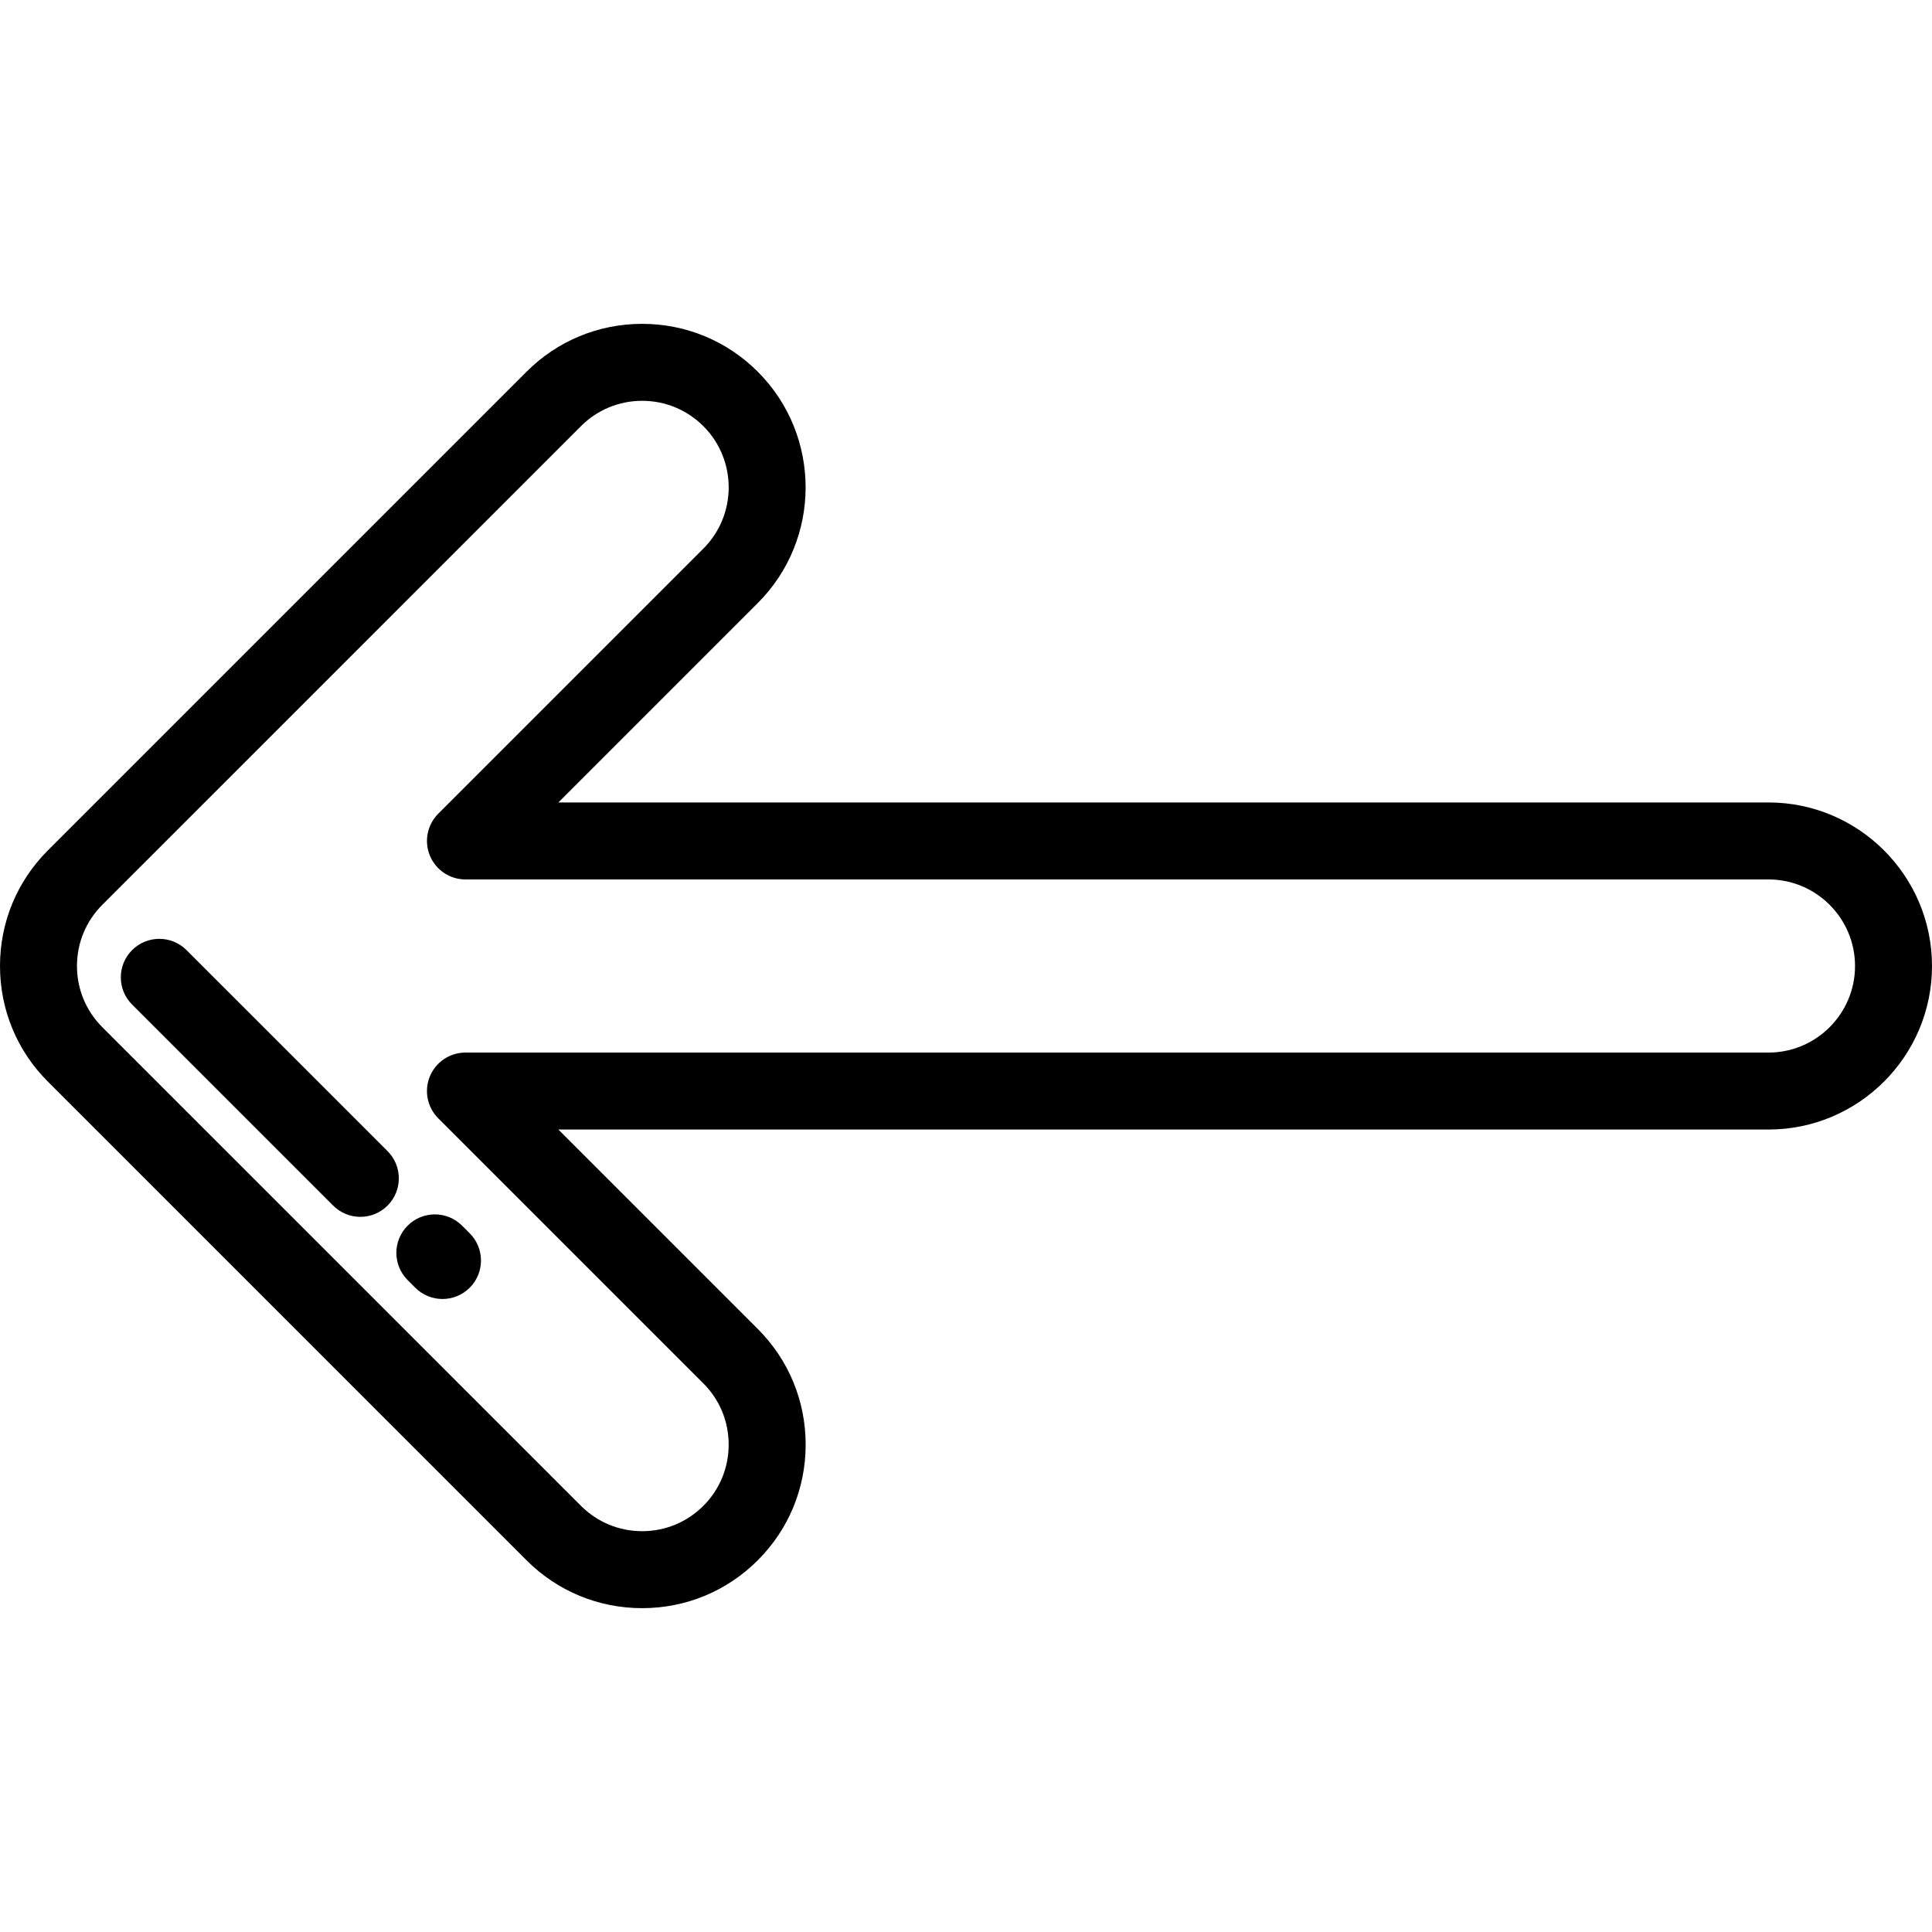 <?xml version="1.0" encoding="iso-8859-1"?>
<!-- Uploaded to: SVG Repo, www.svgrepo.com, Generator: SVG Repo Mixer Tools -->
<svg fill="#000000" height="800px" width="800px" version="1.1" id="Layer_1" xmlns="http://www.w3.org/2000/svg" xmlns:xlink="http://www.w3.org/1999/xlink" 
	 viewBox="0 0 512 512" xml:space="preserve">
<g>
	<g>
		<path d="M468.662,212.66H147.974l52.851-52.851c16.896-16.897,16.897-44.393,0-61.293c-8.187-8.186-19.07-12.694-30.647-12.694
			c-11.576,0-22.46,4.508-30.646,12.694L12.697,225.351C4.509,233.536,0,244.42,0,256s4.509,22.465,12.695,30.647l126.837,126.839
			c8.186,8.185,19.069,12.693,30.646,12.693c11.577,0,22.462-4.508,30.646-12.694c8.179-8.177,12.683-19.06,12.683-30.647
			s-4.504-22.47-12.682-30.647l-52.851-52.851h320.687C492.557,299.341,512,279.898,512,256S492.558,212.659,468.662,212.66z
			 M468.659,278.942h-345.31c-4.126,0-7.844,2.486-9.422,6.296c-1.579,3.811-0.706,8.198,2.21,11.115l70.264,70.263
			c4.324,4.324,6.706,10.086,6.706,16.222c0,6.136-2.382,11.897-6.706,16.222H186.4c-4.333,4.333-10.093,6.719-16.222,6.719
			c-6.128,0-11.889-2.387-16.222-6.719L27.118,272.221c-4.333-4.332-6.719-10.092-6.719-16.221s2.387-11.889,6.721-16.222
			L153.957,112.94c4.334-4.334,10.093-6.72,16.221-6.72s11.89,2.387,16.223,6.718c8.945,8.947,8.945,23.501,0,32.446l-70.263,70.263
			c-2.916,2.917-3.789,7.304-2.21,11.115c1.578,3.81,5.296,6.296,9.422,6.296h345.311c12.649,0,22.941,10.291,22.941,22.942
			S481.31,278.943,468.659,278.942z"/>
	</g>
</g>
<g>
	<g>
		<path d="M124.477,326.835l-2.022-2.023c-3.985-3.982-10.441-3.982-14.425,0c-3.983,3.984-3.983,10.442,0,14.425l2.023,2.023
			c1.992,1.991,4.601,2.987,7.212,2.987c2.61,0,5.22-0.996,7.213-2.987C128.46,337.275,128.46,330.817,124.477,326.835z"/>
	</g>
</g>
<g>
	<g>
		<path d="M102.707,305.064L49.431,251.79c-3.985-3.982-10.441-3.982-14.425,0c-3.983,3.984-3.983,10.442,0,14.425l53.276,53.275
			c1.992,1.991,4.601,2.987,7.212,2.987c2.61,0,5.22-0.995,7.213-2.987C106.69,315.505,106.69,309.047,102.707,305.064z"/>
	</g>
</g>
</svg>